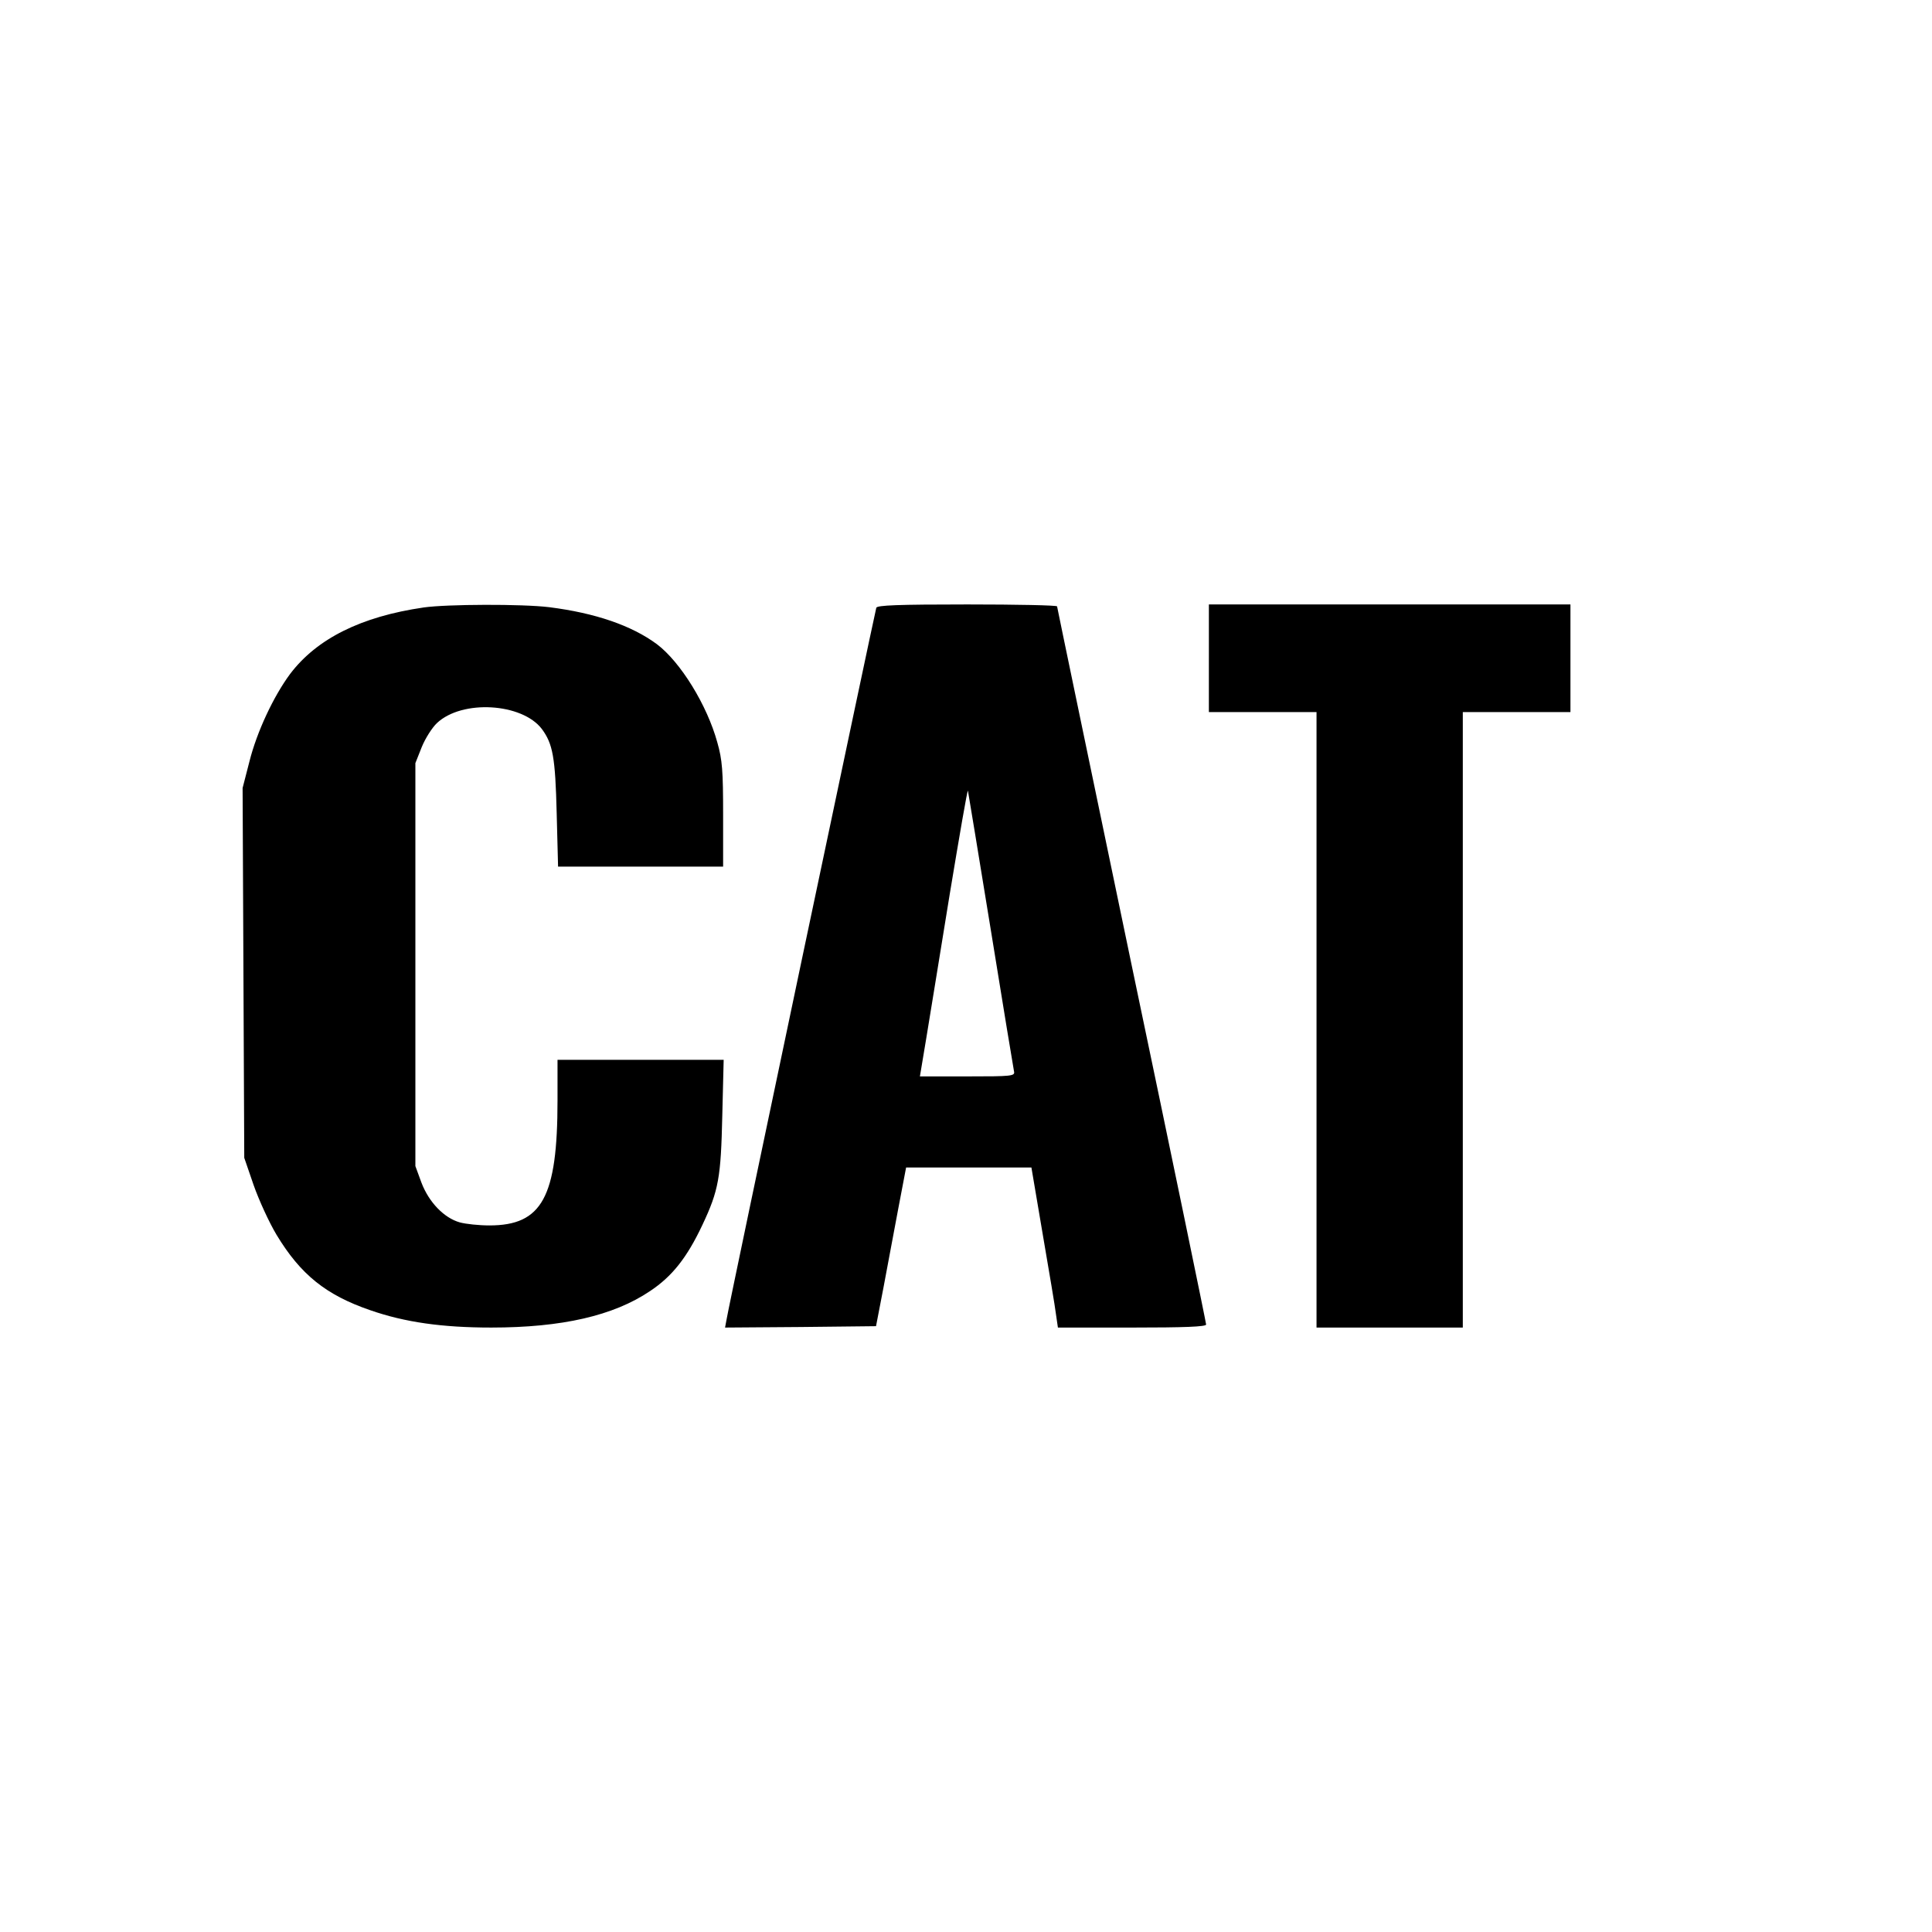 <?xml version="1.0" standalone="no"?>
<!DOCTYPE svg PUBLIC "-//W3C//DTD SVG 20010904//EN"
 "http://www.w3.org/TR/2001/REC-SVG-20010904/DTD/svg10.dtd">
<svg version="1.0" xmlns="http://www.w3.org/2000/svg"
 width="700pt" height="700pt" viewBox="0 0 700 700"
 preserveAspectRatio="xMidYMid meet">
<g transform="translate(0,700) scale(0.1,-0.1)"
fill="#000000" stroke="none">
<path d="M1535 4799 c-227 -33 -387 -113 -484 -241 -60 -81 -120 -209 -147
-316 l-25 -97 3 -670 3 -670 34 -99 c19 -54 56 -135 83 -180 87 -144 179 -218
339 -273 126 -44 262 -63 439 -63 256 0 443 43 575 132 80 53 134 121 190 240
59 125 67 172 72 396 l5 202 -301 0 -301 0 0 -147 c0 -351 -56 -453 -247 -453
-37 0 -85 5 -107 11 -57 16 -112 73 -139 144 l-22 60 0 730 0 730 23 58 c13
32 38 71 55 87 91 86 308 73 380 -21 40 -54 49 -102 54 -306 l5 -193 299 0
299 0 0 188 c0 159 -3 199 -21 262 -37 135 -133 291 -219 356 -92 68 -224 113
-390 134 -99 12 -369 11 -455 -1z"/>
<path d="M3175 4798 c-5 -16 -535 -2530 -542 -2576 l-6 -32 274 2 273 3 27
140 c14 77 39 206 54 288 l28 147 227 0 227 0 41 -242 c23 -134 45 -264 48
-290 l7 -48 268 0 c190 0 269 3 269 11 0 6 -121 593 -270 1303 -148 711 -270
1296 -270 1299 0 4 -146 7 -325 7 -252 0 -327 -3 -330 -12z m415 -1168 c44
-272 82 -503 84 -512 4 -17 -9 -18 -168 -18 l-173 0 23 138 c12 75 51 310 85
522 35 211 64 380 66 375 1 -6 39 -233 83 -505z"/>
<path d="M4380 4615 l0 -195 195 0 195 0 0 -1115 0 -1115 265 0 265 0 0 1115
0 1115 195 0 195 0 0 195 0 195 -655 0 -655 0 0 -195z"/>
</g>
</svg>
